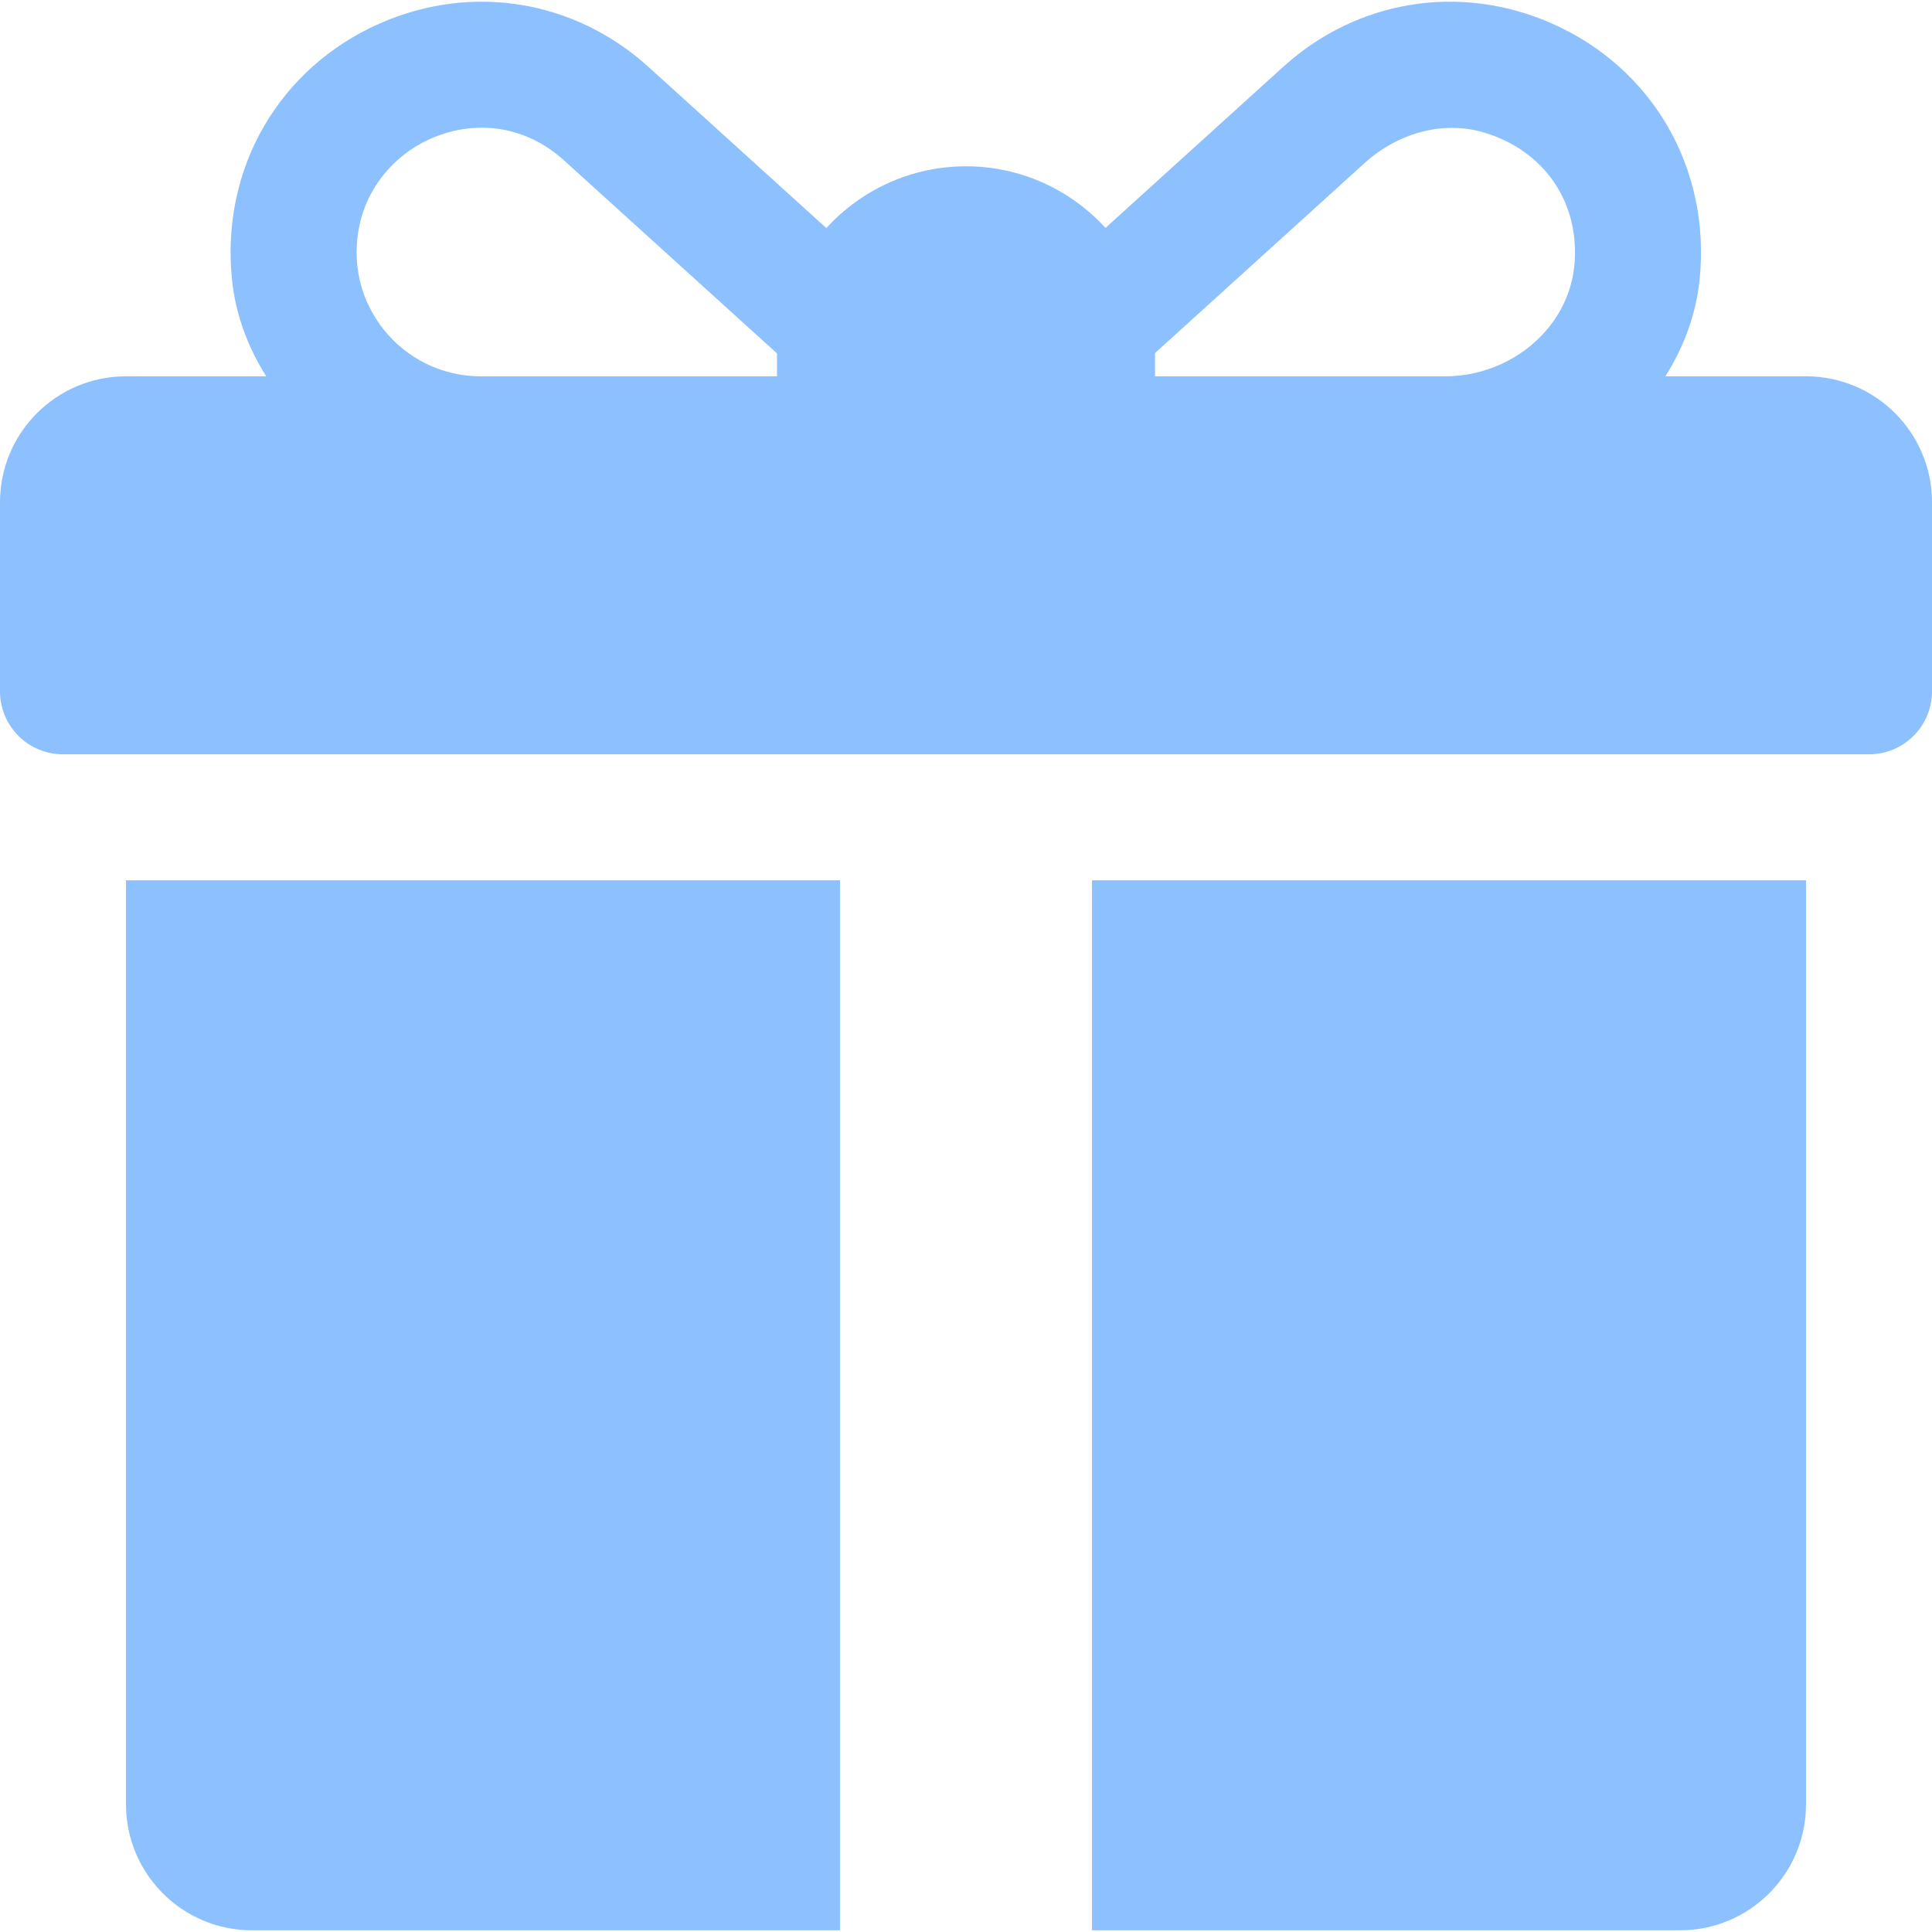 <?xml version="1.0" encoding="UTF-8"?> <svg xmlns="http://www.w3.org/2000/svg" width="512" height="512" viewBox="0 0 512 512" fill="none"> <g clip-path="url(#clip0_53_227)"> <path d="M478.609 99.726H441.34C446.256 91.946 449.5 83.213 450.425 73.977C453.38 44.46 437.835 18 411.37 6.269C387.044 -4.514 359.707 -0.106 340.022 17.748L292.962 60.398C283.797 50.374 270.622 44.074 256 44.074C241.352 44.074 228.156 50.394 218.989 60.449L171.869 17.743C152.152 -0.111 124.826 -4.502 100.511 6.275C74.053 18.007 58.505 44.476 61.469 73.992C62.396 83.221 65.638 91.95 70.553 99.726H33.391C14.949 99.726 0 114.676 0 133.117V183.204C0 192.424 7.475 199.9 16.696 199.9H495.305C504.525 199.9 512.001 192.425 512.001 183.204V133.117C512 114.676 497.051 99.726 478.609 99.726ZM205.913 94.161V99.726H127.37C106.618 99.726 90.286 80.38 95.469 58.774C97.752 49.259 104.62 41.148 113.503 37.042C125.701 31.404 139.213 33.214 149.458 42.487L205.927 93.669C205.924 93.834 205.913 93.996 205.913 94.161ZM417.294 69.544C416.05 86.897 400.375 99.728 382.978 99.728H306.087V94.163C306.087 93.966 306.075 93.771 306.073 93.574C318.865 81.978 346.616 56.826 361.667 43.183C370.221 35.43 382.19 31.811 393.254 35.111C409.131 39.847 418.455 53.349 417.294 69.544Z" fill="#8CC0FF"></path> <path d="M33.391 233.291V478.161C33.391 496.603 48.34 511.552 66.782 511.552H222.608V233.291H33.391Z" fill="#8CC0FF"></path> <path d="M289.391 233.291V511.552H445.217C463.659 511.552 478.608 496.603 478.608 478.161V233.291H289.391Z" fill="#8CC0FF"></path> </g> <defs> <clipPath id="clip0_53_227"> <rect width="512" height="512" fill="white"></rect> </clipPath> </defs> </svg> 